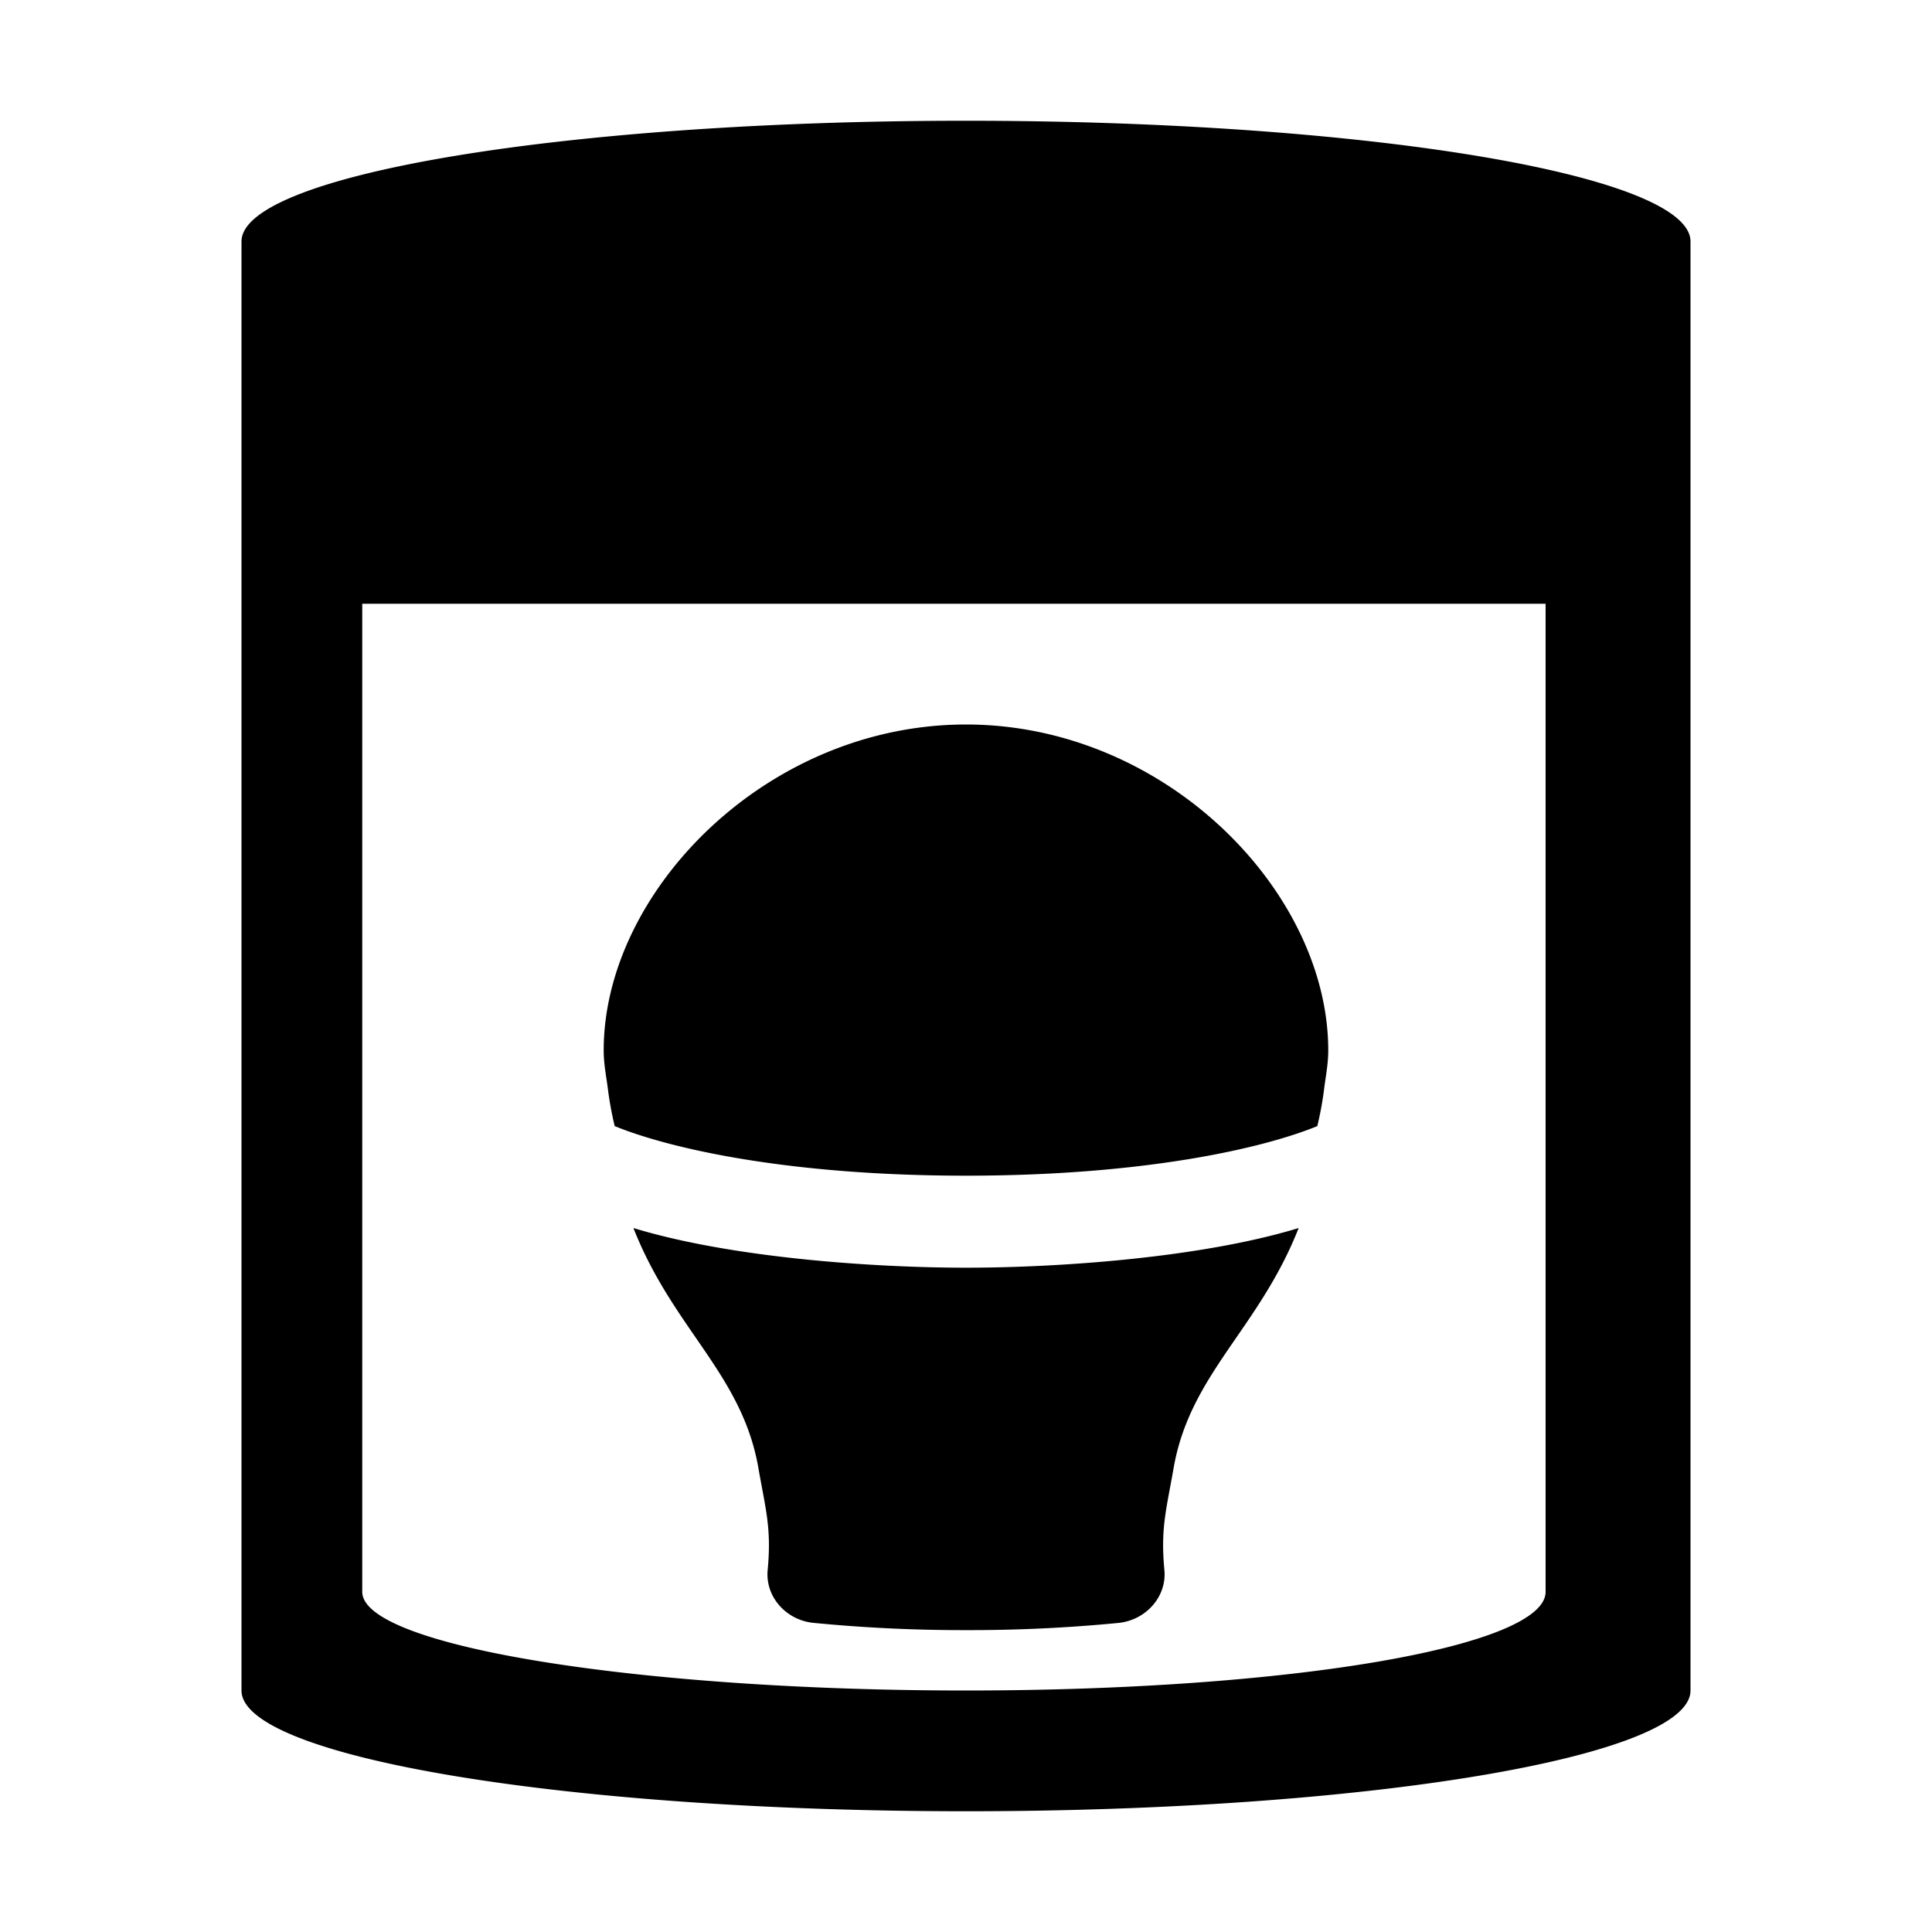 <?xml version="1.0" encoding="utf-8"?>
<!-- Generator: www.svgicons.com -->
<svg xmlns="http://www.w3.org/2000/svg" width="800" height="800" viewBox="0 0 32 32">
<path fill="currentColor" d="M16 2c6.627 0 12 .895 12 2v24c0 1.104-5.373 2-12 2s-12-.896-12-2V4c0-1.105 5.373-2 12-2m9.6 24.366V10H6v16.366C6 27.268 10.588 28 16 28c5.413 0 9.6-.732 9.6-1.634M10.492 20.34c1.617.494 3.976.657 5.509.657c1.533 0 3.89-.163 5.509-.657c-.66 1.675-1.8 2.416-2.072 3.979c-.118.68-.218.99-.152 1.685c.042.442-.306.831-.762.877A25.46 25.46 0 0 1 16 27a25.46 25.46 0 0 1-2.524-.12c-.456-.044-.803-.433-.761-.876c.066-.696-.035-1.006-.153-1.686c-.271-1.562-1.413-2.303-2.071-3.979m-.31-1.688a5.765 5.765 0 0 1-.109-.587c-.026-.217-.073-.428-.073-.668C10 14.766 12.698 12 16 12c3.303 0 6 2.766 6 5.397c0 .24-.047.451-.072.668a5.765 5.765 0 0 1-.109.587c-.935.382-2.918.821-5.819.821c-2.9 0-4.883-.439-5.818-.821"/>
</svg>